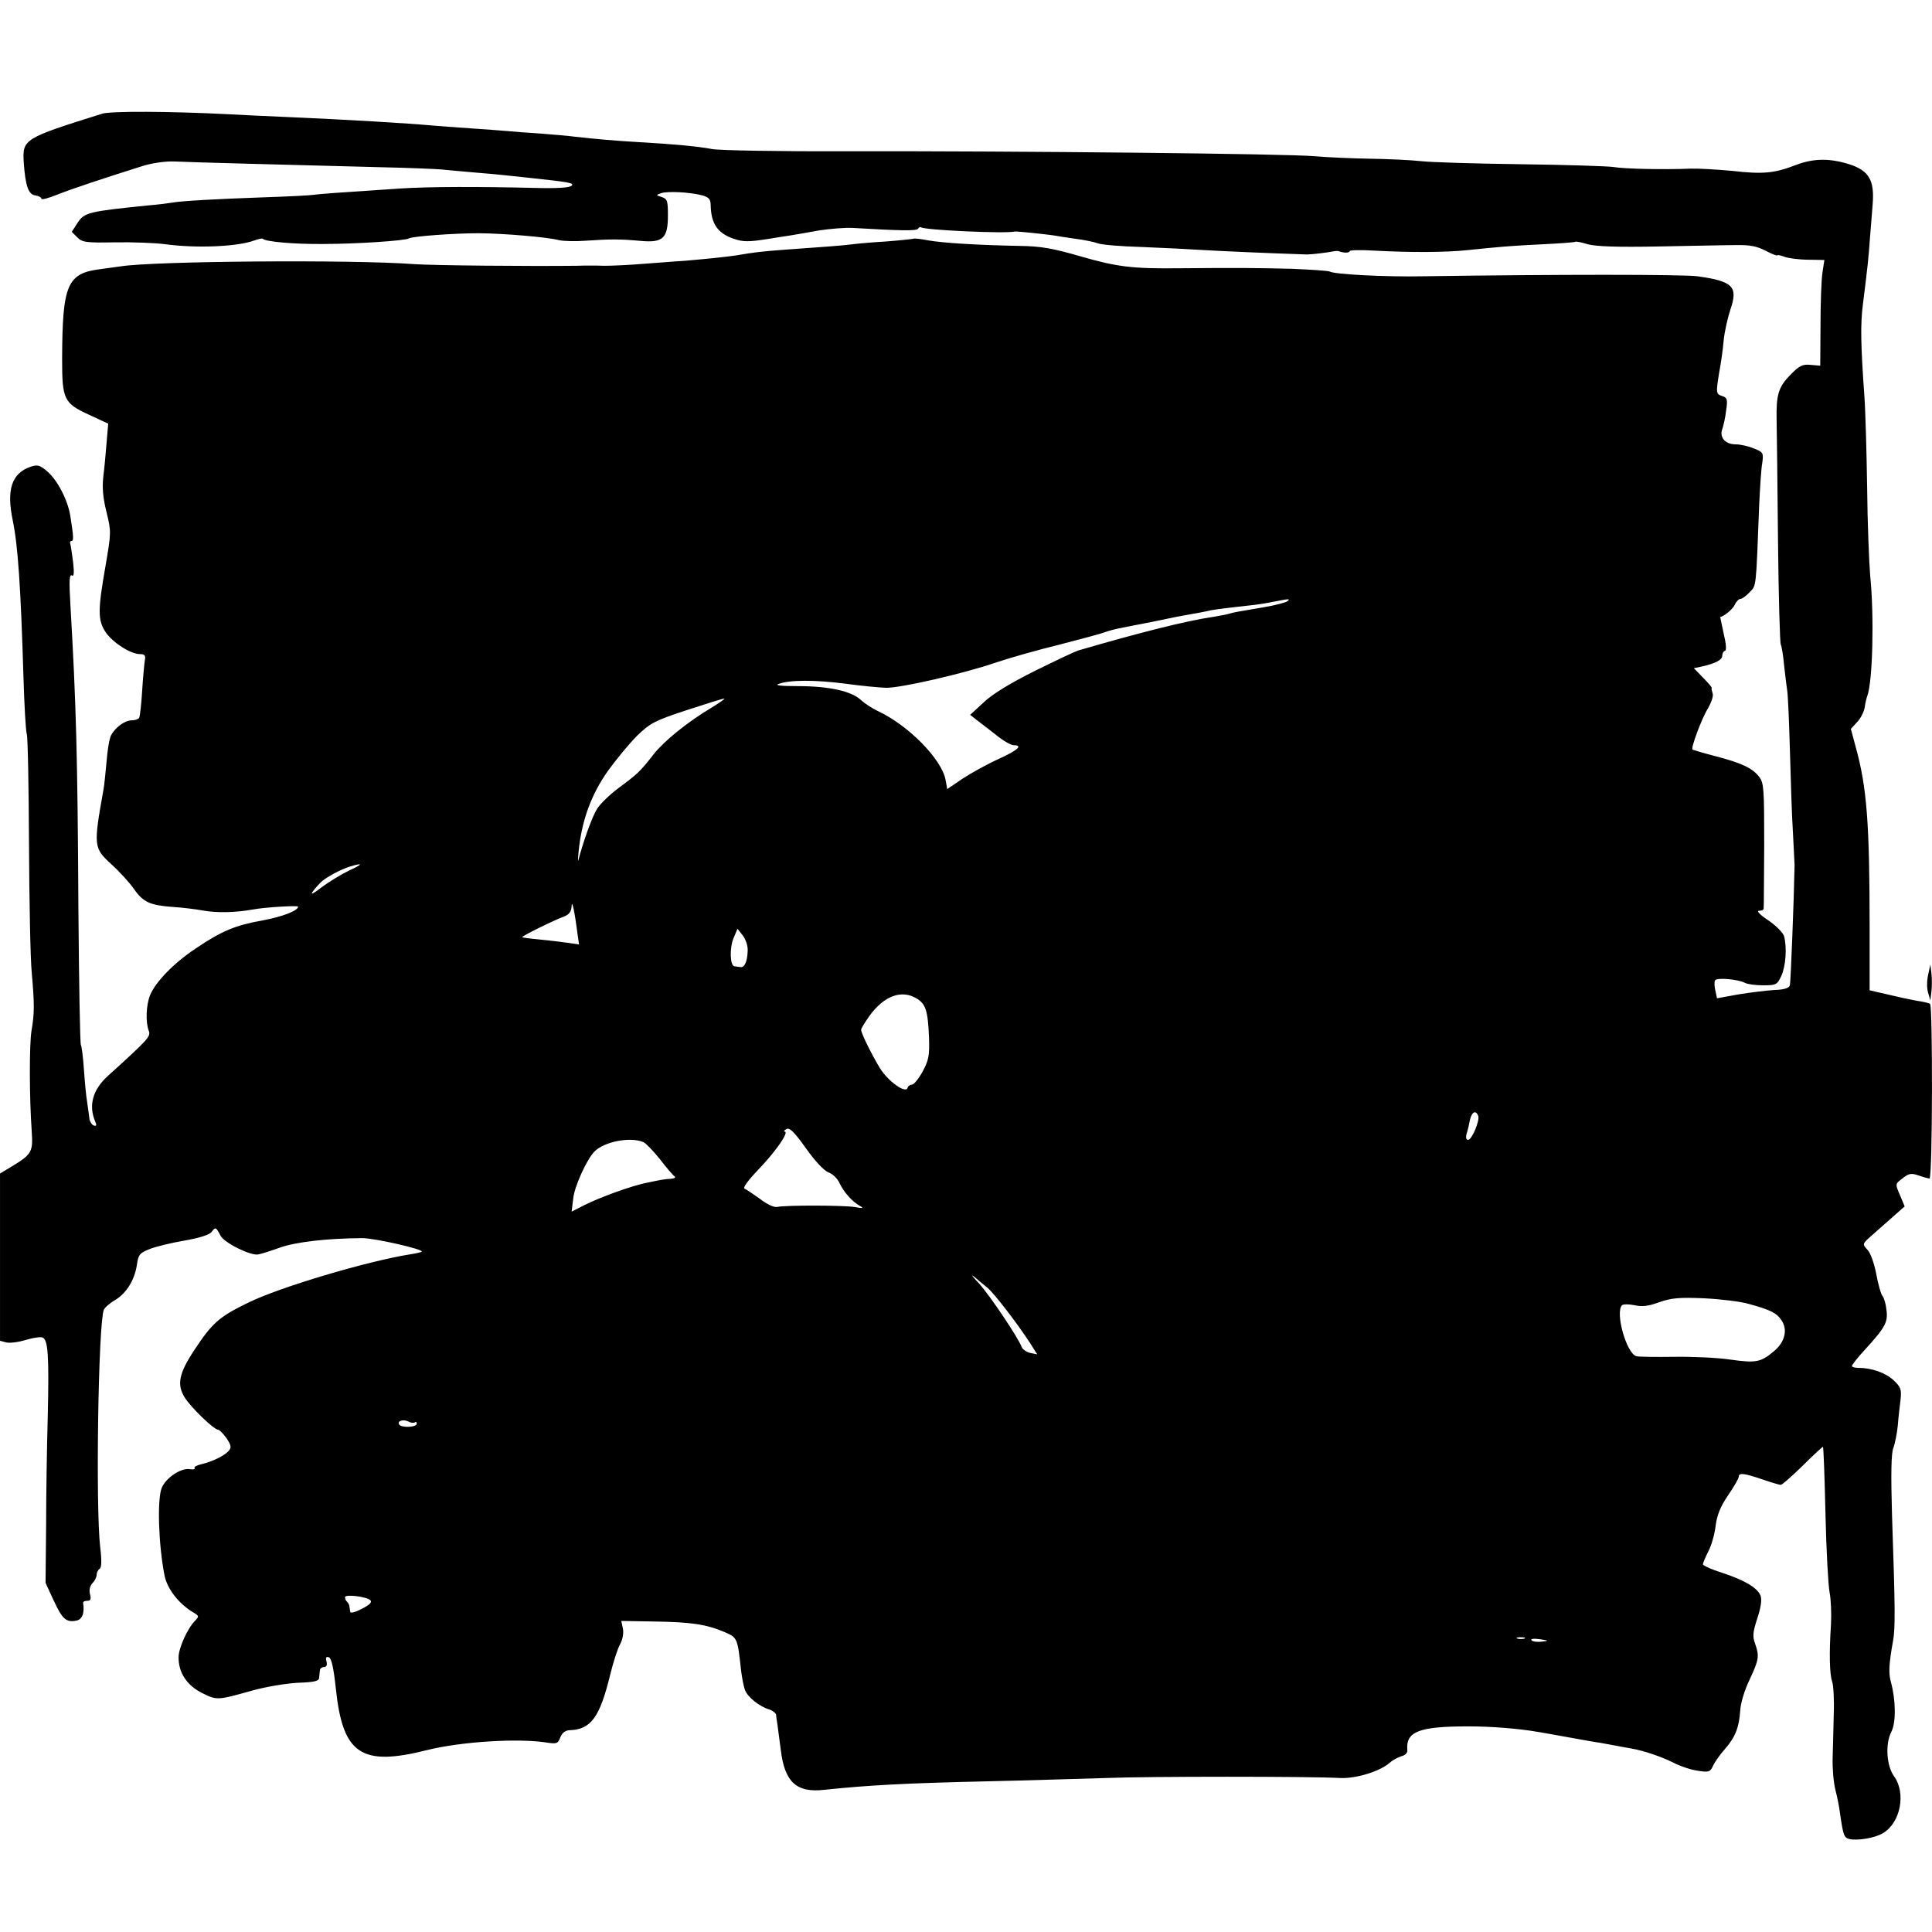 <?xml version="1.0" standalone="no"?>
<!DOCTYPE svg PUBLIC "-//W3C//DTD SVG 20010904//EN"
 "http://www.w3.org/TR/2001/REC-SVG-20010904/DTD/svg10.dtd">
<svg version="1.0" xmlns="http://www.w3.org/2000/svg"
 width="700pt" height="700pt" viewBox="0 0 700 700"
 preserveAspectRatio="xMidYMid meet">
<g transform="translate(0,700) scale(0.1,-0.1)"
fill="#000000" stroke="none">
<path d="M370 6588 c-284 -89 -289 -92 -284 -176 6 -86 17 -117 42 -120 12 -2
22 -7 22 -12 0 -5 26 2 58 15 53 21 161 57 307 103 34 11 83 18 115 17 56 -3
448 -13 755 -21 94 -2 190 -6 215 -8 25 -3 79 -7 120 -11 41 -3 91 -8 110 -10
19 -2 58 -6 85 -9 150 -16 166 -19 156 -29 -7 -7 -53 -10 -129 -8 -207 5 -384
5 -492 -2 -228 -15 -296 -20 -315 -23 -11 -2 -92 -6 -180 -9 -172 -6 -298 -13
-330 -19 -11 -2 -49 -7 -85 -10 -219 -22 -234 -26 -258 -62 l-22 -34 20 -20
c18 -18 32 -20 137 -18 65 1 147 -2 183 -7 111 -15 262 -9 322 14 14 5 28 8
30 6 10 -11 116 -20 218 -19 123 0 298 12 311 20 13 8 166 19 254 19 94 -1
247 -14 290 -25 17 -4 62 -5 100 -2 86 6 123 6 198 -1 79 -7 97 10 97 92 0 53
-2 60 -22 67 -22 7 -22 7 -3 14 23 8 105 4 150 -8 24 -7 30 -14 30 -38 2 -65
25 -99 83 -119 35 -12 54 -12 130 0 17 3 49 8 70 11 20 3 70 12 109 19 40 6
96 11 125 9 170 -10 229 -11 234 -3 3 5 8 8 12 5 18 -10 305 -23 338 -15 7 2
135 -12 154 -16 3 -1 32 -5 65 -10 33 -4 71 -12 84 -17 13 -5 85 -11 160 -13
75 -3 174 -8 221 -11 68 -4 224 -11 375 -16 18 0 76 7 100 12 6 1 12 1 15 0
18 -7 40 -7 40 0 0 4 39 5 88 2 129 -7 258 -7 342 2 117 12 147 15 270 21 63
3 116 7 118 9 1 2 22 -2 45 -9 30 -8 105 -11 257 -8 118 2 244 5 280 5 49 1
76 -4 108 -21 23 -12 42 -19 42 -16 0 2 12 0 27 -6 15 -5 53 -10 85 -10 l58
-1 -7 -46 c-4 -26 -7 -112 -7 -192 l-1 -145 -35 3 c-29 3 -41 -3 -73 -36 -44
-45 -52 -72 -50 -167 1 -38 3 -234 5 -435 2 -201 7 -370 10 -375 3 -6 9 -39
12 -75 4 -36 9 -77 11 -90 3 -14 7 -110 10 -215 3 -104 7 -239 11 -300 3 -60
6 -114 6 -120 -2 -118 -14 -424 -17 -435 -3 -10 -21 -16 -57 -17 -29 -2 -88
-9 -130 -16 l-77 -14 -6 28 c-4 16 -4 33 -1 37 6 11 83 4 108 -9 9 -5 39 -9
66 -9 47 0 51 2 66 34 16 35 21 102 10 144 -4 13 -30 39 -58 58 -29 19 -43 34
-33 34 9 0 17 3 17 8 1 4 1 107 2 230 0 202 -1 225 -18 247 -24 32 -65 51
-162 76 -42 11 -78 22 -80 23 -6 7 34 114 56 149 13 23 21 46 17 55 -3 10 -5
18 -3 19 2 1 -12 18 -31 37 l-34 35 29 6 c49 11 74 24 74 39 0 8 4 16 10 18 6
2 4 26 -5 63 -7 33 -13 60 -12 60 13 1 44 27 52 43 5 12 15 22 21 22 6 0 21
11 33 24 25 26 23 9 35 321 3 61 7 127 11 148 5 36 3 39 -30 52 -19 8 -49 15
-66 15 -38 0 -60 25 -49 55 4 11 11 41 14 67 6 41 4 47 -14 53 -23 7 -23 12
-11 86 6 30 13 81 16 114 3 33 15 85 25 115 28 82 8 101 -120 119 -56 7 -515
7 -990 0 -141 -3 -325 7 -342 17 -5 3 -66 7 -136 10 -120 3 -194 4 -407 2
-173 -2 -227 5 -356 42 -104 30 -146 38 -226 39 -157 3 -279 11 -330 20 -26 5
-50 8 -53 6 -3 -1 -48 -6 -100 -10 -52 -3 -106 -8 -120 -10 -28 -4 -120 -11
-250 -20 -81 -6 -113 -10 -170 -20 -32 -5 -107 -13 -190 -20 -36 -2 -103 -8
-150 -11 -47 -4 -110 -7 -140 -7 -30 1 -75 1 -100 0 -173 -2 -519 1 -590 6
-228 17 -942 11 -1062 -8 -13 -2 -45 -6 -73 -10 -122 -15 -139 -55 -140 -326
0 -146 6 -160 98 -202 l69 -32 -6 -70 c-3 -38 -8 -94 -12 -124 -4 -39 -1 -76
12 -127 17 -70 17 -74 -4 -196 -28 -159 -28 -196 1 -239 25 -37 90 -79 124
-79 17 0 21 -5 18 -21 -2 -12 -7 -62 -10 -112 -3 -49 -8 -94 -11 -98 -3 -5
-15 -9 -27 -9 -25 0 -60 -26 -75 -55 -6 -12 -13 -54 -16 -95 -4 -41 -8 -86
-11 -100 -37 -207 -36 -212 29 -272 30 -27 67 -68 82 -90 33 -47 58 -58 139
-64 33 -2 83 -8 110 -13 49 -9 118 -8 183 4 44 8 162 15 162 10 0 -15 -59 -37
-129 -50 -97 -17 -148 -38 -241 -101 -80 -53 -145 -120 -166 -169 -15 -37 -17
-98 -5 -130 8 -20 -1 -30 -150 -165 -53 -49 -69 -105 -44 -164 6 -13 4 -17 -5
-14 -7 2 -14 13 -16 24 -1 10 -5 37 -8 59 -4 22 -9 76 -12 120 -3 44 -8 84
-11 89 -3 4 -7 227 -9 495 -3 553 -8 738 -29 1100 -5 84 -4 111 5 106 8 -5 9
8 5 47 -4 29 -8 59 -10 66 -3 6 -1 12 4 12 8 0 8 13 -4 89 -9 59 -47 132 -85
164 -26 22 -34 24 -59 16 -69 -24 -88 -83 -65 -194 19 -92 29 -239 39 -570 3
-99 8 -191 12 -205 4 -14 7 -194 8 -400 1 -206 5 -415 10 -465 10 -113 10
-147 -1 -210 -8 -50 -8 -240 1 -366 5 -73 0 -82 -77 -128 l-38 -23 0 -303 0
-303 23 -6 c12 -3 44 1 70 9 26 8 54 12 61 9 20 -8 24 -64 19 -284 -3 -107 -6
-287 -6 -400 l-2 -205 29 -63 c32 -69 46 -81 82 -74 22 4 31 27 25 65 0 4 6 7
15 7 12 0 15 6 10 24 -4 16 0 30 9 40 8 8 15 21 15 30 0 8 5 18 11 22 7 4 8
29 2 78 -17 146 -7 808 13 860 3 8 21 24 40 35 42 25 71 72 80 128 5 37 10 43
45 57 22 9 79 23 127 31 56 10 91 21 99 32 14 18 15 18 32 -14 13 -26 110 -74
137 -68 11 2 46 13 79 25 57 20 168 33 295 34 45 1 227 -41 218 -49 -2 -2 -19
-6 -38 -9 -159 -25 -477 -120 -589 -175 -107 -52 -131 -73 -196 -171 -57 -86
-65 -126 -36 -173 22 -36 106 -117 121 -117 5 0 18 -14 30 -30 17 -25 19 -34
10 -45 -15 -19 -61 -41 -100 -50 -17 -4 -28 -10 -25 -14 2 -5 -6 -6 -18 -4
-31 5 -86 -31 -101 -68 -17 -41 -12 -204 10 -317 10 -50 53 -105 109 -137 16
-10 16 -12 2 -27 -27 -27 -59 -97 -60 -131 -1 -56 29 -103 85 -131 54 -27 54
-27 183 9 50 14 124 26 165 28 58 2 75 6 76 17 1 8 2 21 3 28 0 6 7 12 15 12
9 0 12 7 9 20 -4 15 -1 19 9 15 9 -4 17 -39 25 -115 25 -236 92 -281 330 -221
124 31 333 44 436 27 34 -5 39 -3 47 19 6 16 18 25 32 26 79 2 111 46 149 202
11 45 27 95 36 110 9 17 13 40 10 56 l-6 28 117 -2 c136 -2 189 -10 254 -37
50 -21 50 -21 63 -140 3 -25 9 -57 14 -71 10 -26 52 -60 89 -71 12 -4 23 -13
24 -19 0 -7 3 -23 5 -37 2 -14 7 -55 12 -91 14 -116 57 -155 156 -144 163 17
290 24 595 31 135 3 328 9 430 12 152 6 731 6 845 0 58 -3 145 24 180 55 11
10 30 20 43 24 13 3 22 12 21 22 -6 67 41 86 221 86 84 0 183 -8 252 -20 13
-2 64 -11 113 -20 50 -9 99 -18 110 -19 11 -2 38 -7 60 -11 22 -4 47 -9 55
-10 46 -8 110 -30 152 -51 27 -14 67 -27 91 -30 39 -6 44 -4 54 19 6 13 25 40
42 59 38 43 52 79 56 139 1 27 16 76 34 113 34 73 36 85 20 131 -10 26 -8 42
8 91 13 40 17 67 12 82 -11 29 -58 57 -141 84 -38 12 -68 26 -68 30 0 5 9 26
20 48 11 21 23 63 26 92 5 38 17 69 45 110 22 32 39 62 39 68 0 15 20 12 85
-10 32 -11 62 -20 67 -20 5 0 41 32 80 70 39 39 72 69 73 68 2 -2 6 -111 9
-243 3 -132 10 -260 15 -285 5 -25 7 -76 5 -115 -7 -105 -5 -181 4 -207 5 -13
8 -66 6 -118 -1 -52 -3 -124 -4 -160 -1 -36 3 -87 10 -115 7 -27 14 -63 16
-80 12 -84 15 -93 34 -98 29 -7 92 3 122 21 64 37 85 146 40 207 -27 38 -32
117 -9 161 17 33 16 115 -2 180 -9 32 -7 66 8 150 8 43 8 112 -4 459 -4 143
-3 220 5 239 6 16 13 52 16 80 2 28 7 70 10 94 4 39 1 46 -25 71 -29 27 -79
45 -128 45 -13 0 -23 3 -23 7 0 4 21 31 48 60 73 80 83 99 77 143 -2 21 -9 44
-14 50 -6 7 -16 42 -23 80 -7 38 -21 77 -32 88 -19 21 -19 21 16 52 19 17 54
48 77 68 l42 37 -15 36 c-20 47 -21 44 9 67 22 17 30 18 57 9 17 -6 35 -11 39
-11 11 0 12 627 2 633 -5 3 -26 8 -48 11 -22 4 -69 14 -106 23 l-65 15 0 227
c0 378 -10 508 -50 653 l-18 67 22 24 c13 13 25 37 28 53 2 16 7 36 10 44 19
53 25 287 10 435 -4 50 -10 194 -11 320 -2 127 -6 275 -10 330 -13 184 -15
259 -5 335 16 127 21 173 25 235 3 33 7 89 10 125 7 86 -13 121 -82 144 -72
23 -130 23 -194 -1 -80 -31 -121 -35 -234 -22 -55 5 -122 9 -150 8 -95 -4
-240 -1 -280 6 -22 3 -173 8 -335 10 -162 2 -324 7 -360 11 -36 4 -119 8 -185
9 -66 1 -157 5 -202 9 -98 9 -1065 19 -1693 18 -245 -1 -465 3 -490 8 -53 10
-141 18 -265 25 -85 5 -156 11 -235 20 -19 3 -73 7 -120 11 -47 3 -101 7 -120
9 -19 2 -80 6 -135 10 -55 4 -116 8 -135 10 -88 8 -316 22 -530 31 -85 4 -180
8 -210 10 -215 11 -429 12 -460 2z m4295 -1766 c-6 -5 -44 -15 -85 -22 -99
-17 -109 -18 -128 -24 -9 -3 -34 -7 -56 -11 -97 -14 -267 -57 -490 -122 -10
-3 -80 -36 -155 -73 -90 -45 -153 -83 -186 -114 l-50 -46 23 -18 c12 -9 44
-34 70 -54 25 -21 55 -38 64 -38 36 0 16 -18 -54 -50 -40 -18 -98 -50 -130
-71 l-56 -38 -6 33 c-14 76 -136 199 -246 250 -19 9 -47 27 -61 40 -34 32
-116 50 -227 50 -64 0 -86 3 -71 8 40 15 133 15 241 1 57 -8 123 -14 148 -15
52 -1 277 50 400 92 47 16 149 45 227 64 77 20 153 40 168 46 14 5 40 12 58
15 18 4 66 13 107 21 96 20 101 21 141 28 19 3 45 8 59 11 25 6 39 8 145 20
33 3 78 10 100 15 57 11 60 11 50 2z m-2087 -386 c-86 -51 -172 -121 -209
-168 -50 -64 -59 -72 -125 -121 -34 -25 -70 -60 -81 -78 -18 -29 -50 -119 -67
-184 -3 -11 -2 5 1 35 11 107 45 201 105 286 31 43 79 101 107 129 47 45 63
54 179 92 70 23 131 42 136 42 6 1 -15 -14 -46 -33z m-1313 -590 c-27 -13 -72
-40 -100 -61 -45 -35 -47 -29 -5 16 17 18 71 48 110 60 47 14 45 8 -5 -15z
m828 -234 l5 -34 -41 6 c-23 3 -69 9 -102 12 -33 3 -61 7 -63 8 -3 4 111 60
151 75 20 8 27 18 28 38 1 26 11 -18 22 -105z m616 -56 c-1 -39 -11 -62 -26
-60 -7 1 -17 2 -22 3 -16 2 -18 65 -4 100 l15 36 19 -24 c10 -13 19 -37 18
-55z m611 -173 c34 -20 42 -44 46 -143 2 -65 -1 -81 -23 -122 -14 -26 -32 -48
-39 -48 -7 0 -14 -5 -16 -12 -7 -21 -70 24 -100 72 -29 48 -68 126 -68 139 0
5 14 27 30 50 53 73 116 96 170 64z m2036 -426 c6 -17 -23 -87 -37 -87 -7 0
-9 9 -5 23 4 12 9 34 12 50 7 29 21 36 30 14z m-2354 -205 c15 -5 33 -23 40
-39 15 -32 44 -65 73 -82 16 -9 13 -10 -20 -4 -41 6 -245 7 -280 0 -11 -2 -37
10 -61 29 -24 17 -49 34 -56 37 -8 3 11 29 53 73 62 65 109 134 92 134 -5 0
-2 4 6 9 11 7 28 -9 70 -68 34 -48 66 -82 83 -89z m-671 110 c9 -4 36 -32 60
-62 23 -30 47 -58 53 -62 6 -4 0 -8 -14 -9 -27 -2 -27 -2 -85 -14 -53 -10
-169 -52 -227 -81 l-47 -24 6 48 c4 43 49 141 76 169 36 37 130 55 178 35z
m1247 -528 c24 -20 108 -129 154 -200 l26 -41 -25 5 c-13 3 -27 12 -31 21 -13
35 -116 188 -155 231 -23 24 -31 35 -17 24 14 -12 35 -30 48 -40z m2757 -58
c81 -22 103 -34 120 -60 23 -34 12 -79 -28 -112 -47 -40 -66 -43 -158 -30 -46
7 -138 11 -204 10 -66 -1 -127 0 -136 2 -36 10 -78 159 -52 185 4 4 25 4 45 0
27 -6 50 -4 90 11 44 15 71 18 163 14 61 -3 133 -12 160 -20z m-4831 -429 c3
3 6 1 6 -5 0 -14 -56 -16 -64 -3 -8 13 16 20 35 10 9 -5 19 -5 23 -2z m-162
-645 c7 -7 -3 -17 -31 -31 -22 -12 -42 -17 -42 -11 -1 5 -2 14 -3 19 0 5 -4
13 -8 17 -5 4 -8 12 -8 17 0 12 79 2 92 -11z m4181 -139 c-7 -2 -19 -2 -25 0
-7 3 -2 5 12 5 14 0 19 -2 13 -5z m63 -11 c-16 -2 -32 0 -37 5 -5 5 7 7 29 4
34 -5 35 -6 8 -9z"/>
<path d="M6986 3468 c-5 -21 -5 -50 0 -65 l8 -28 4 33 c2 17 2 47 0 65 l-4 32
-8 -37z"/>
</g>
</svg>
